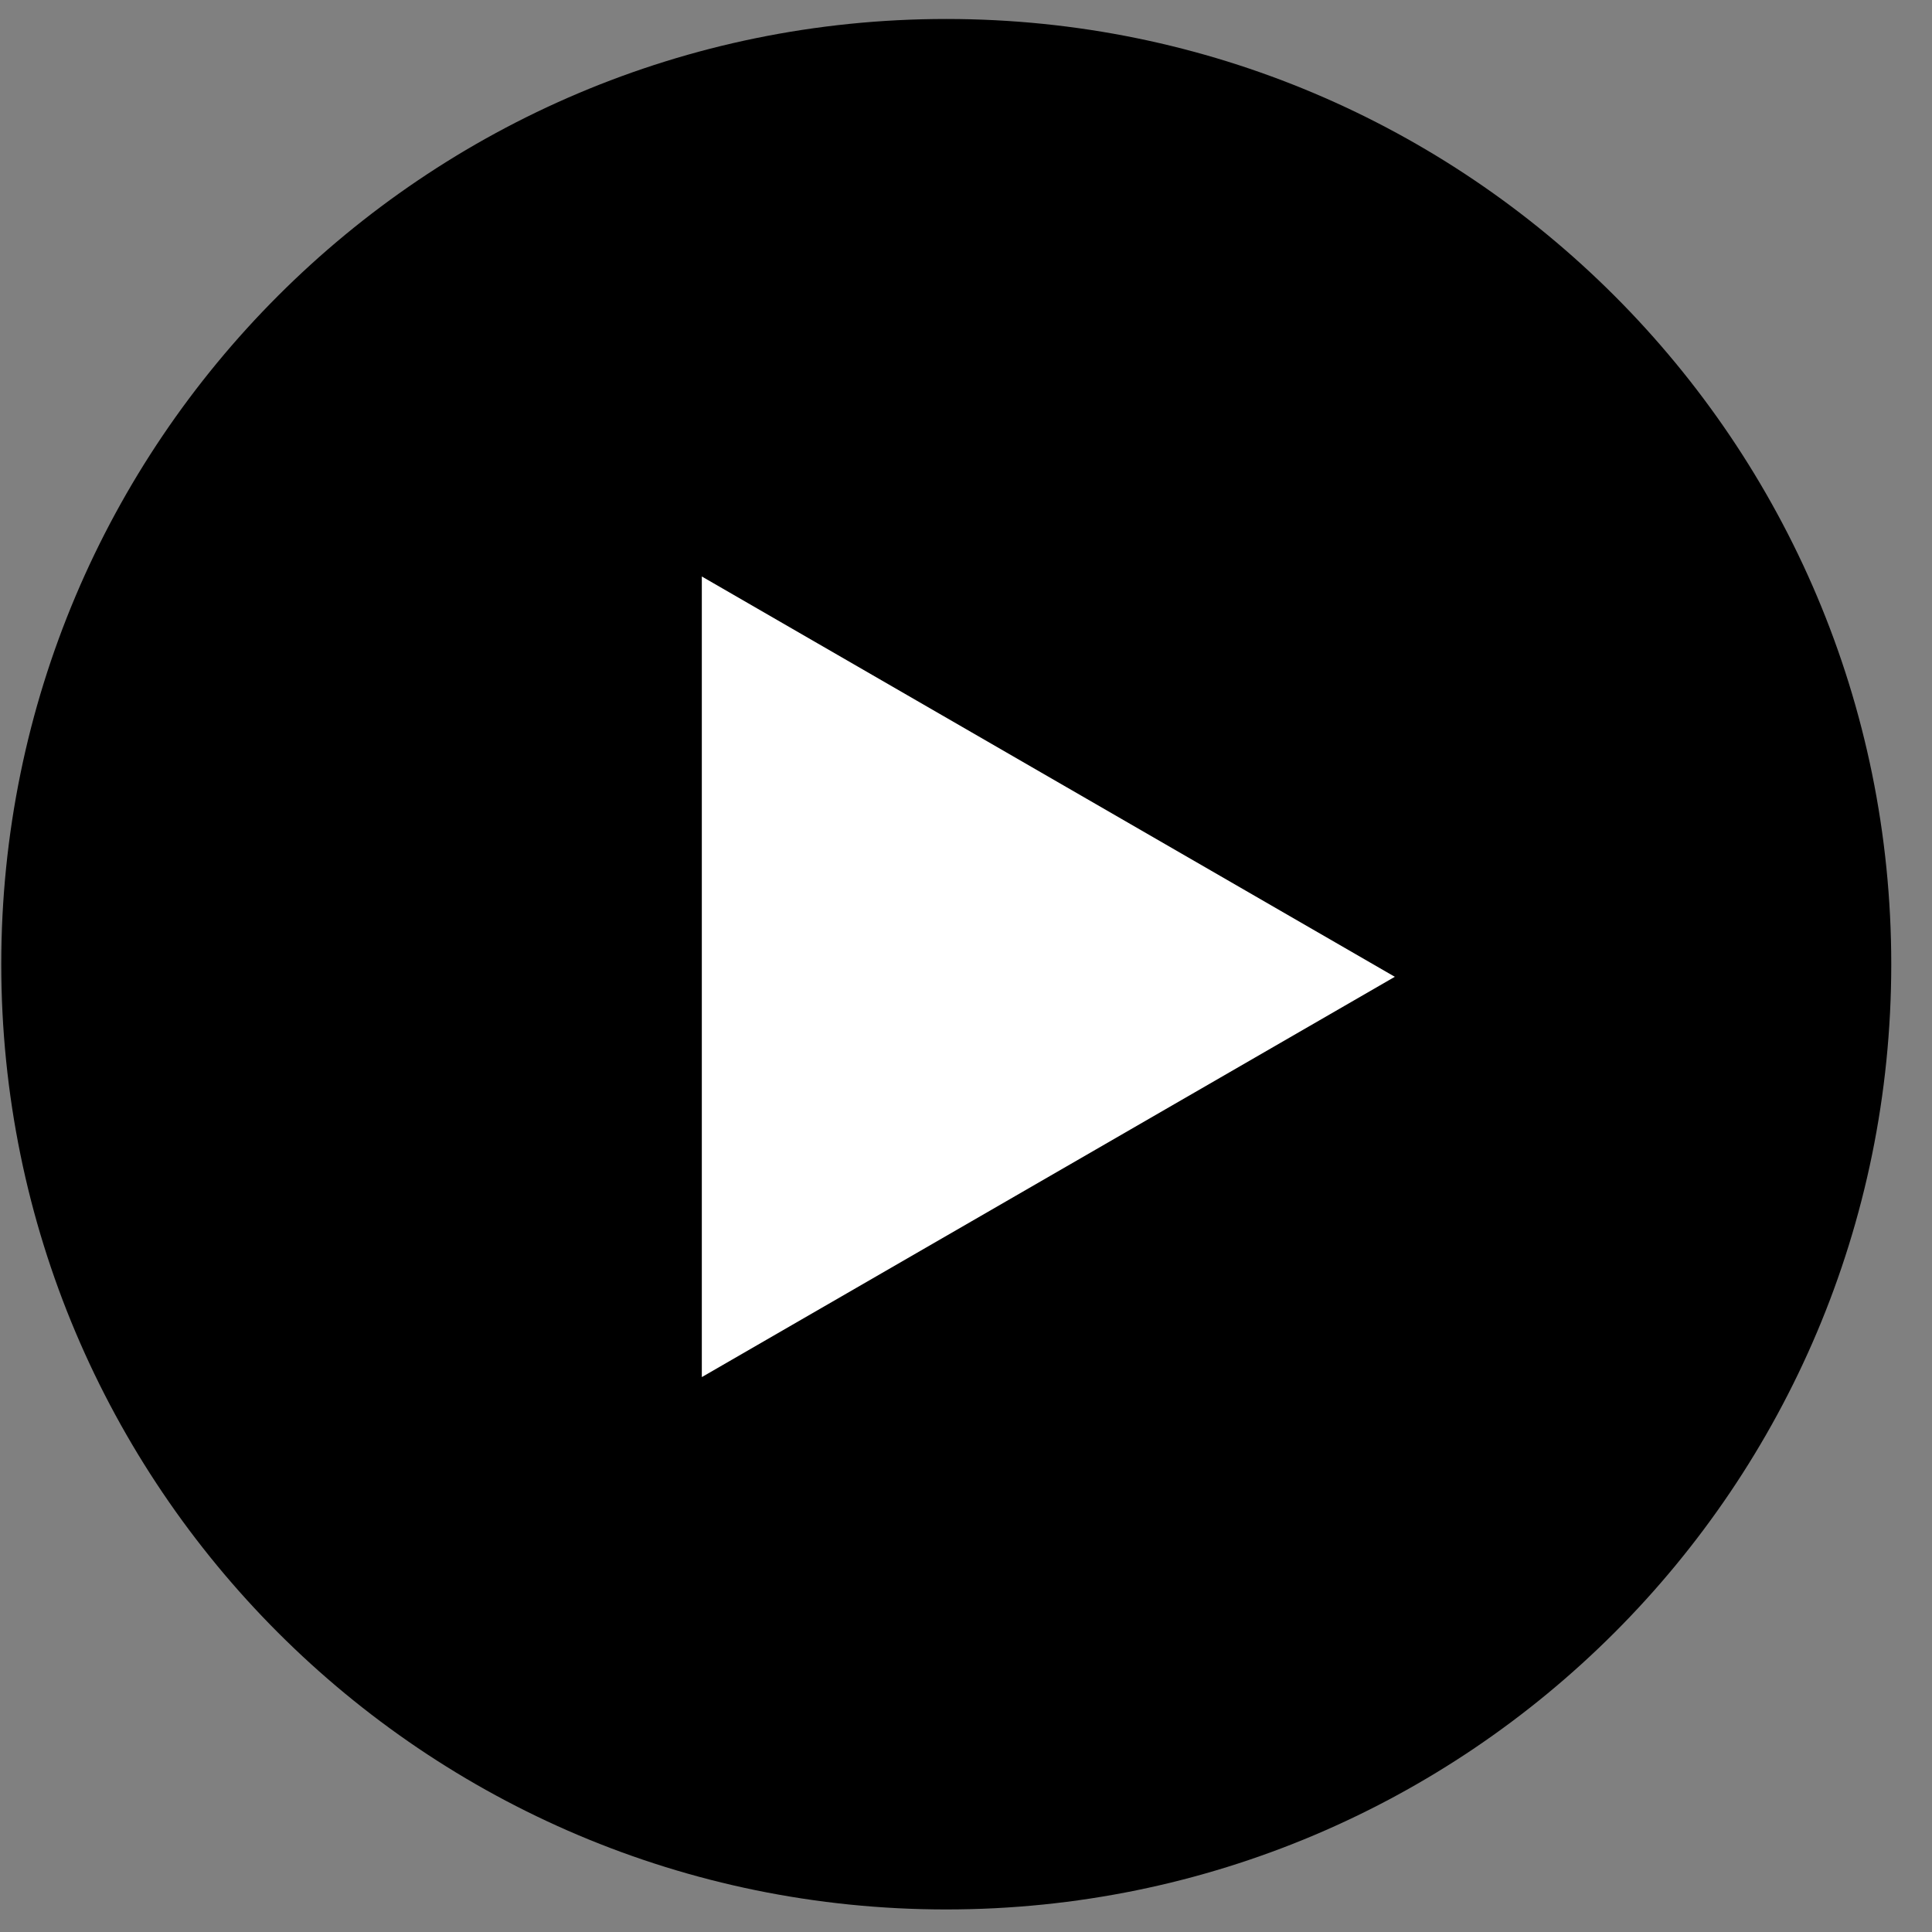 <svg id="SvgjsSvg1014" xmlns="http://www.w3.org/2000/svg" version="1.1" xmlns:xlink="http://www.w3.org/1999/xlink" xmlns:svgjs="http://svgjs.com/svgjs" width="46" height="46" viewBox="0 0 46 46"><rect x="0" y="0" width="46" height="46" fill="#808080" stroke="none"/><title>Elipse</title><desc>Created with Avocode.</desc><defs id="SvgjsDefs1015"></defs><path id="SvgjsPath1016" d="M1615.53 475.452C1627.96 475.452 1638.03 485.528 1638.03 497.957C1638.03 510.387 1627.96 520.463 1615.53 520.463C1603.1 520.463 1593.03 510.387 1593.03 497.957C1593.03 485.528 1603.1 475.452 1615.53 475.452Z " fill="#000000" fill-opacity="1" transform="matrix(1,0,0,1,-1593,-475)"></path><path id="SvgjsPath1017" d="M1626.21 498.257L1609.71 507.788V488.726Z " fill="#ffffff" fill-opacity="1" transform="matrix(1,0,0,1,-1593,-475)"></path></svg>
